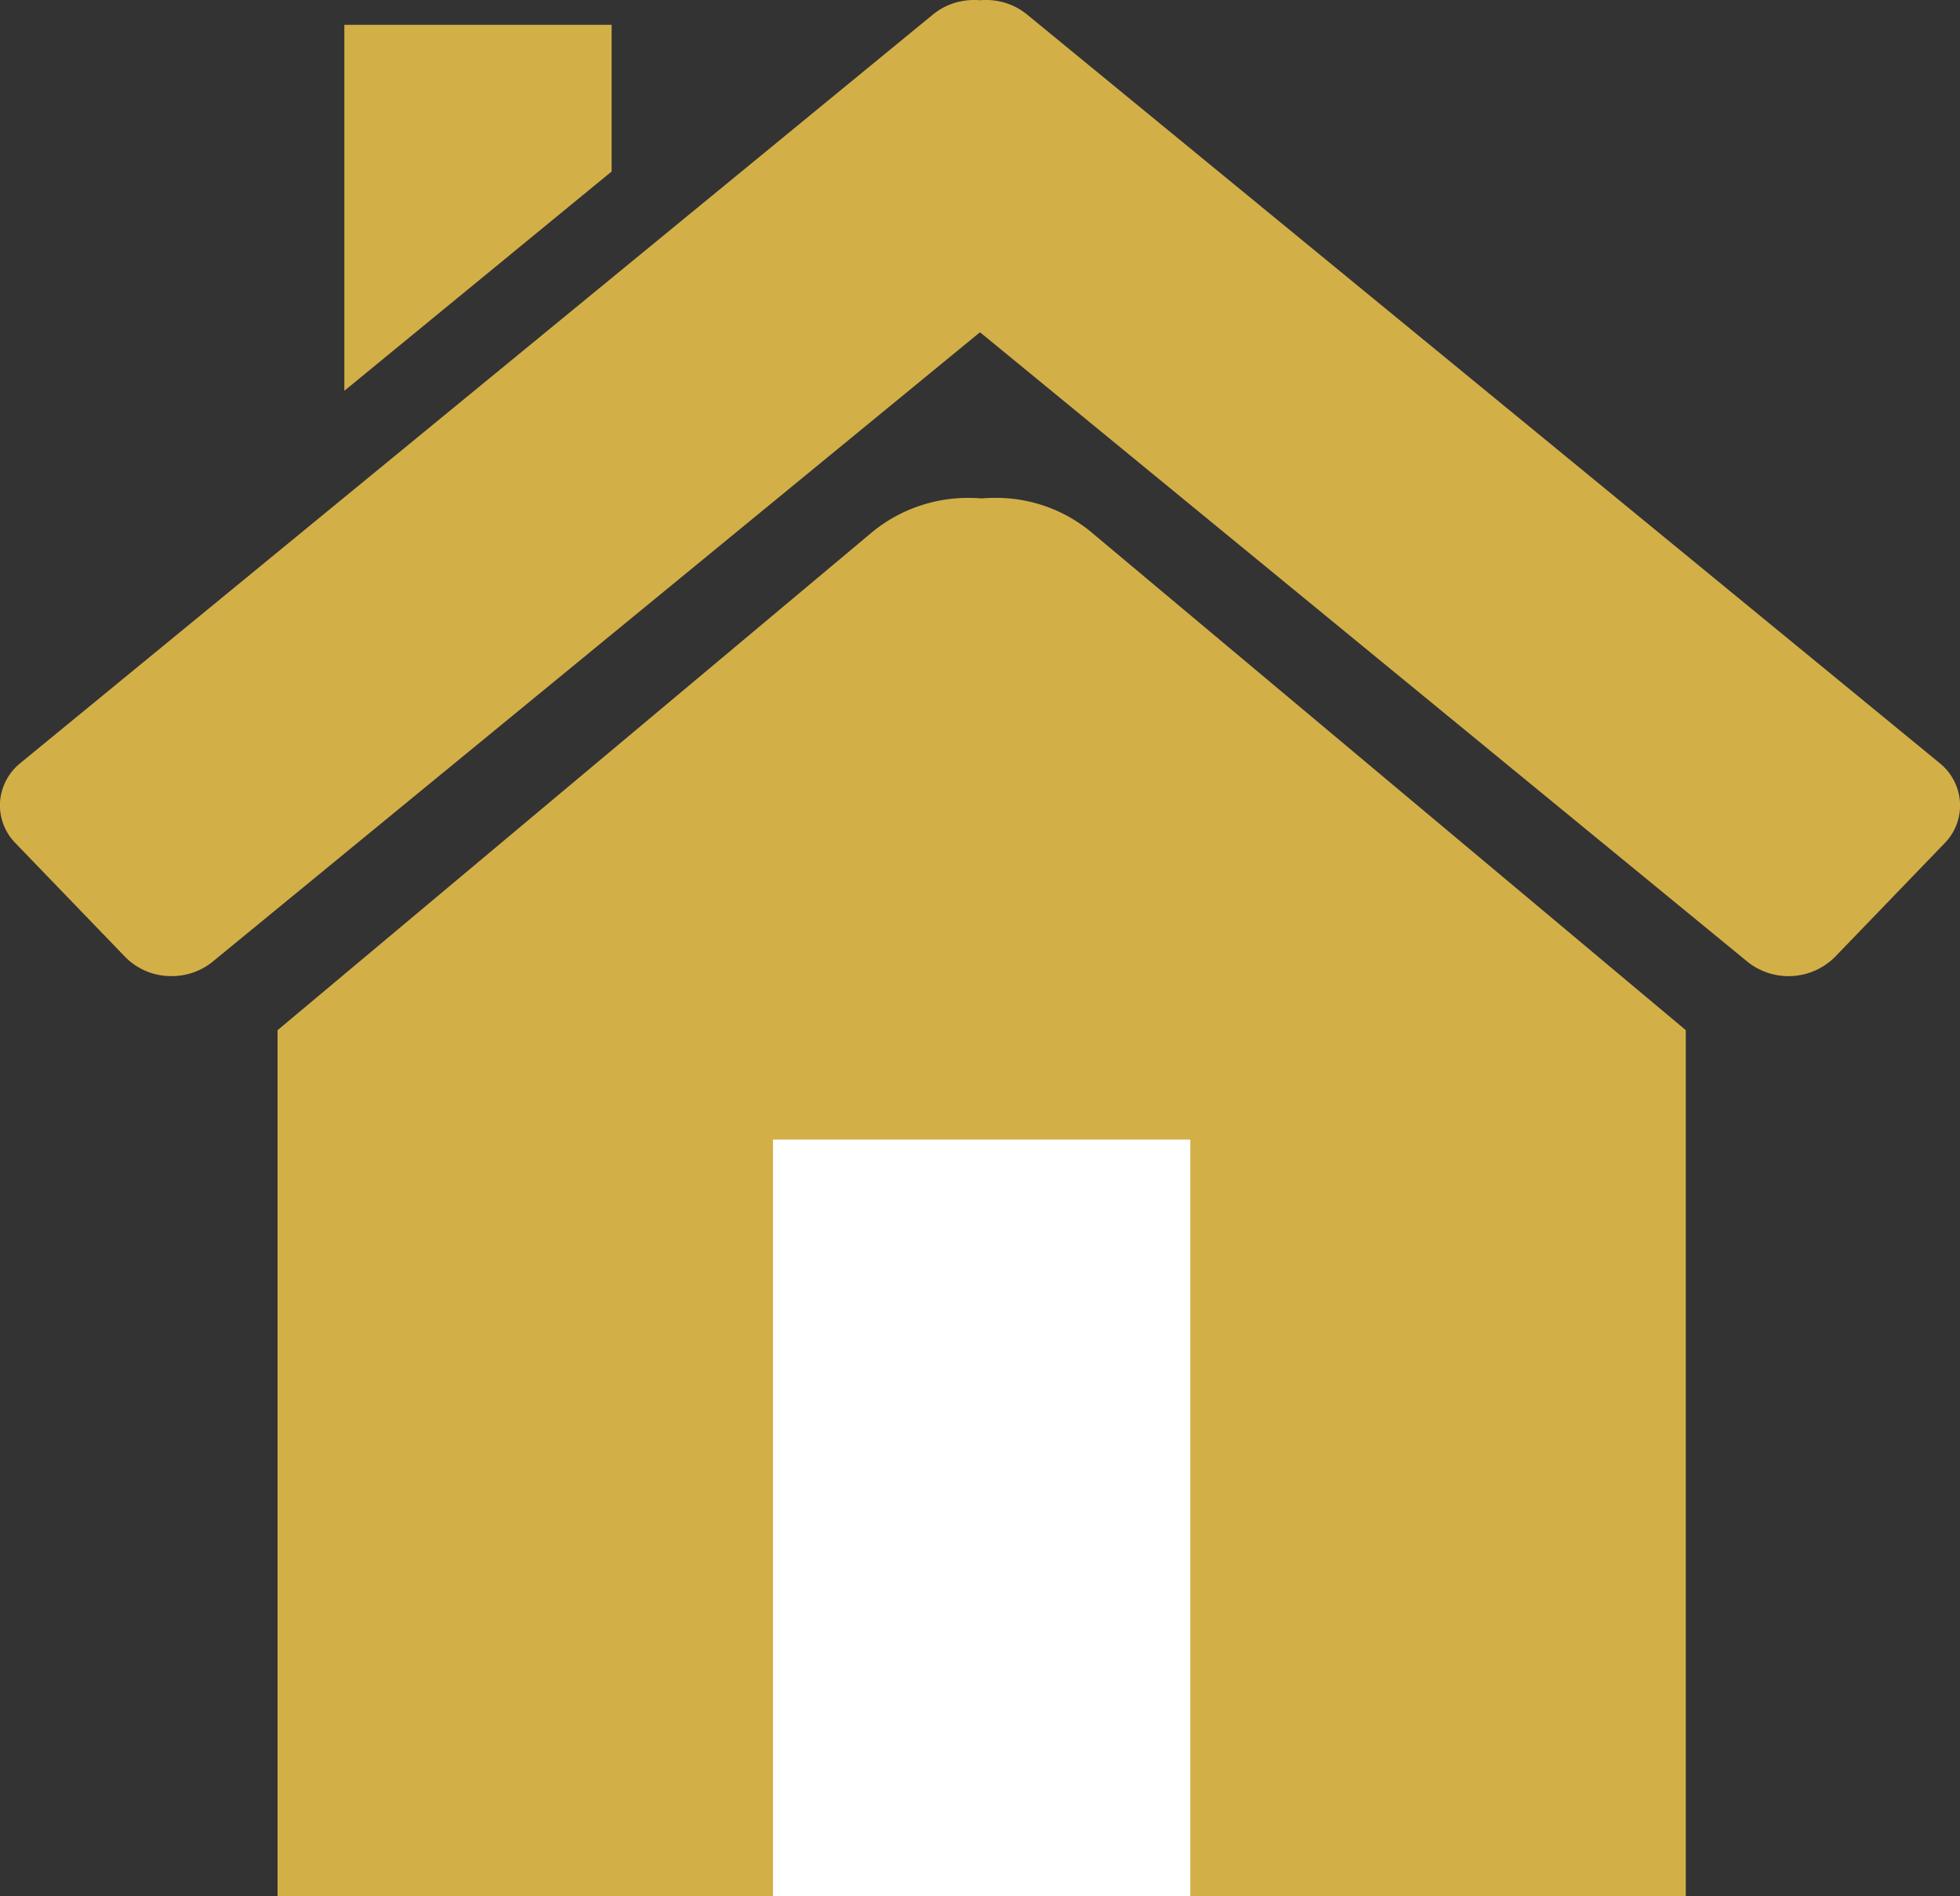 <svg id="business-icon02" xmlns="http://www.w3.org/2000/svg" xmlns:xlink="http://www.w3.org/1999/xlink" width="92" height="89" viewBox="0 0 92 89">
  <rect x="0" y="0" width="92" height="89" fill="#333333" stroke="none"/>
  <defs>
    <clipPath id="clip-path">
      <path id="Clip_2" data-name="Clip 2" d="M0,0H92V89H0Z" fill="none"/>
    </clipPath>
  </defs>
  <path id="Clip_2-2" data-name="Clip 2" d="M0,0H92V89H0Z" fill="none"/>
  <g id="Group_3" data-name="Group 3" clip-path="url(#clip-path)">
    <rect id="Rectangle" width="31" height="37" transform="translate(32 52)" fill="#fff"/>
    <path id="Fill_1" data-name="Fill 1" d="M79.129,89H55.871V53.483H36.284V89H13.028V48.349l27.952-23.41a7.1,7.1,0,0,1,4.5-1.572c.2,0,.4.008.6.024.2-.016.407-.025.61-.025a6.988,6.988,0,0,1,4.489,1.573L79.129,48.347V89ZM8.05,45.81a3.016,3.016,0,0,1-2.169-.894L.731,39.576A2.532,2.532,0,0,1,0,37.654,2.58,2.58,0,0,1,.971,35.8L43.8.674A3.037,3.037,0,0,1,45.725,0c.092,0,.184,0,.275.012C46.092,0,46.184,0,46.275,0A3.03,3.03,0,0,1,48.2.674L91.029,35.8A2.582,2.582,0,0,1,92,37.654a2.533,2.533,0,0,1-.725,1.922l-5.15,5.341a3.086,3.086,0,0,1-4.1.22L46,15.593,9.977,45.137A3.043,3.043,0,0,1,8.05,45.81Zm8.113-27.47V1.166H28.709V8.049L16.165,18.339Z" fill="#d3af48"/>
  </g>
</svg>
